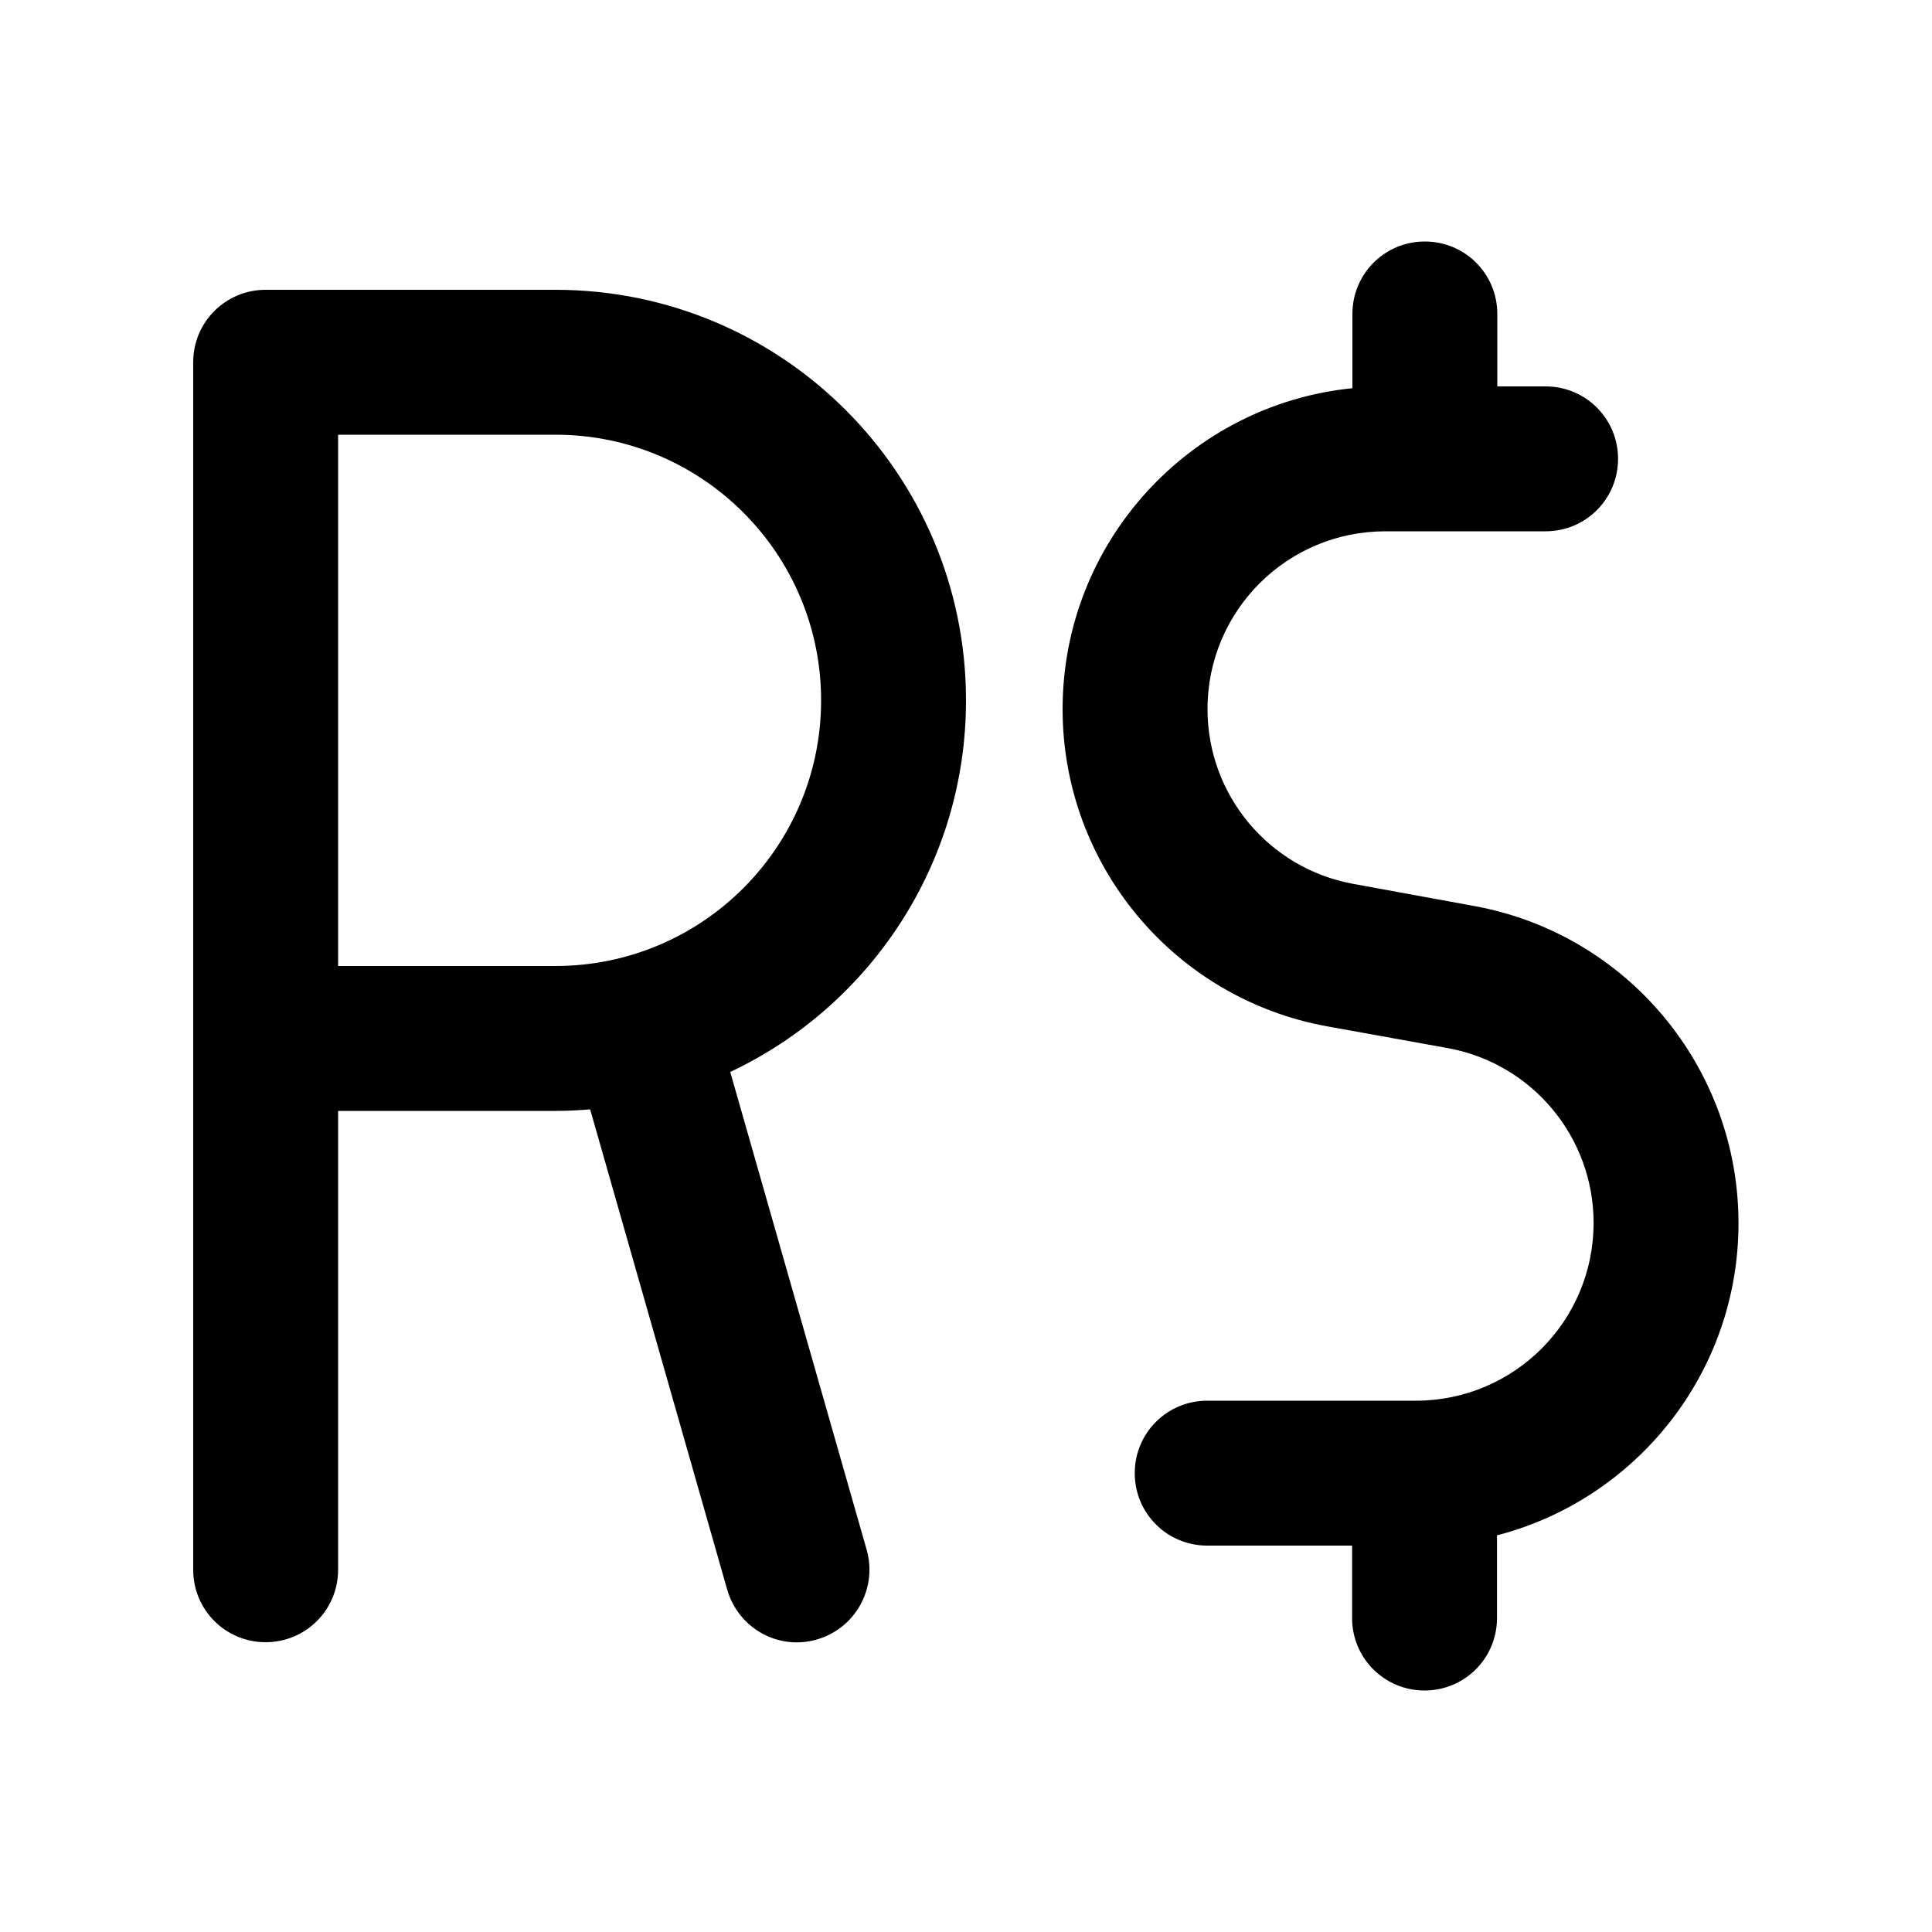 <svg xmlns="http://www.w3.org/2000/svg" viewBox="0 0 640 640"><!--! Font Awesome Pro 7.1.0 by @fontawesome - https://fontawesome.com License - https://fontawesome.com/license (Commercial License) Copyright 2025 Fonticons, Inc. --><path fill="currentColor" d="M472 80C485.3 80 496 90.7 496 104L496 128L512 128C525.3 128 536 138.7 536 152C536 165.3 525.3 176 512 176L458.9 176C426.4 176 400 202.3 400 234.9C400 263.3 420.3 287.7 448.3 292.8L488.2 300.1C539 309.3 575.9 353.6 575.9 405.2C575.9 454.9 541.9 496.7 495.9 508.6L495.9 536C495.9 549.3 485.2 560 471.9 560C458.6 560 447.9 549.3 447.9 536L447.9 512L399.9 512C386.6 512 375.9 501.3 375.9 488C375.9 474.7 386.6 464 399.9 464L469 464C501.5 464 527.9 437.7 527.9 405.1C527.9 376.7 507.6 352.3 479.6 347.2L439.7 340C388.9 330.8 352 286.5 352 234.9C352 179.6 394.1 134 448 128.6L448 104C448 90.7 458.7 80 472 80zM64 120C64 106.7 74.7 96 88 96L184 96C259.1 96 320 156.9 320 232C320 286.4 288 333.4 241.9 355.1L287.1 513.4C290.7 526.1 283.4 539.4 270.6 543.1C257.8 546.8 244.6 539.4 240.9 526.6L195.5 367.5C191.7 367.8 187.9 368 184 368L112 368L112 520C112 533.3 101.3 544 88 544C74.7 544 64 533.3 64 520L64 120zM112 320L184 320C232.6 320 272 280.6 272 232C272 183.4 232.6 144 184 144L112 144L112 320z"/></svg>